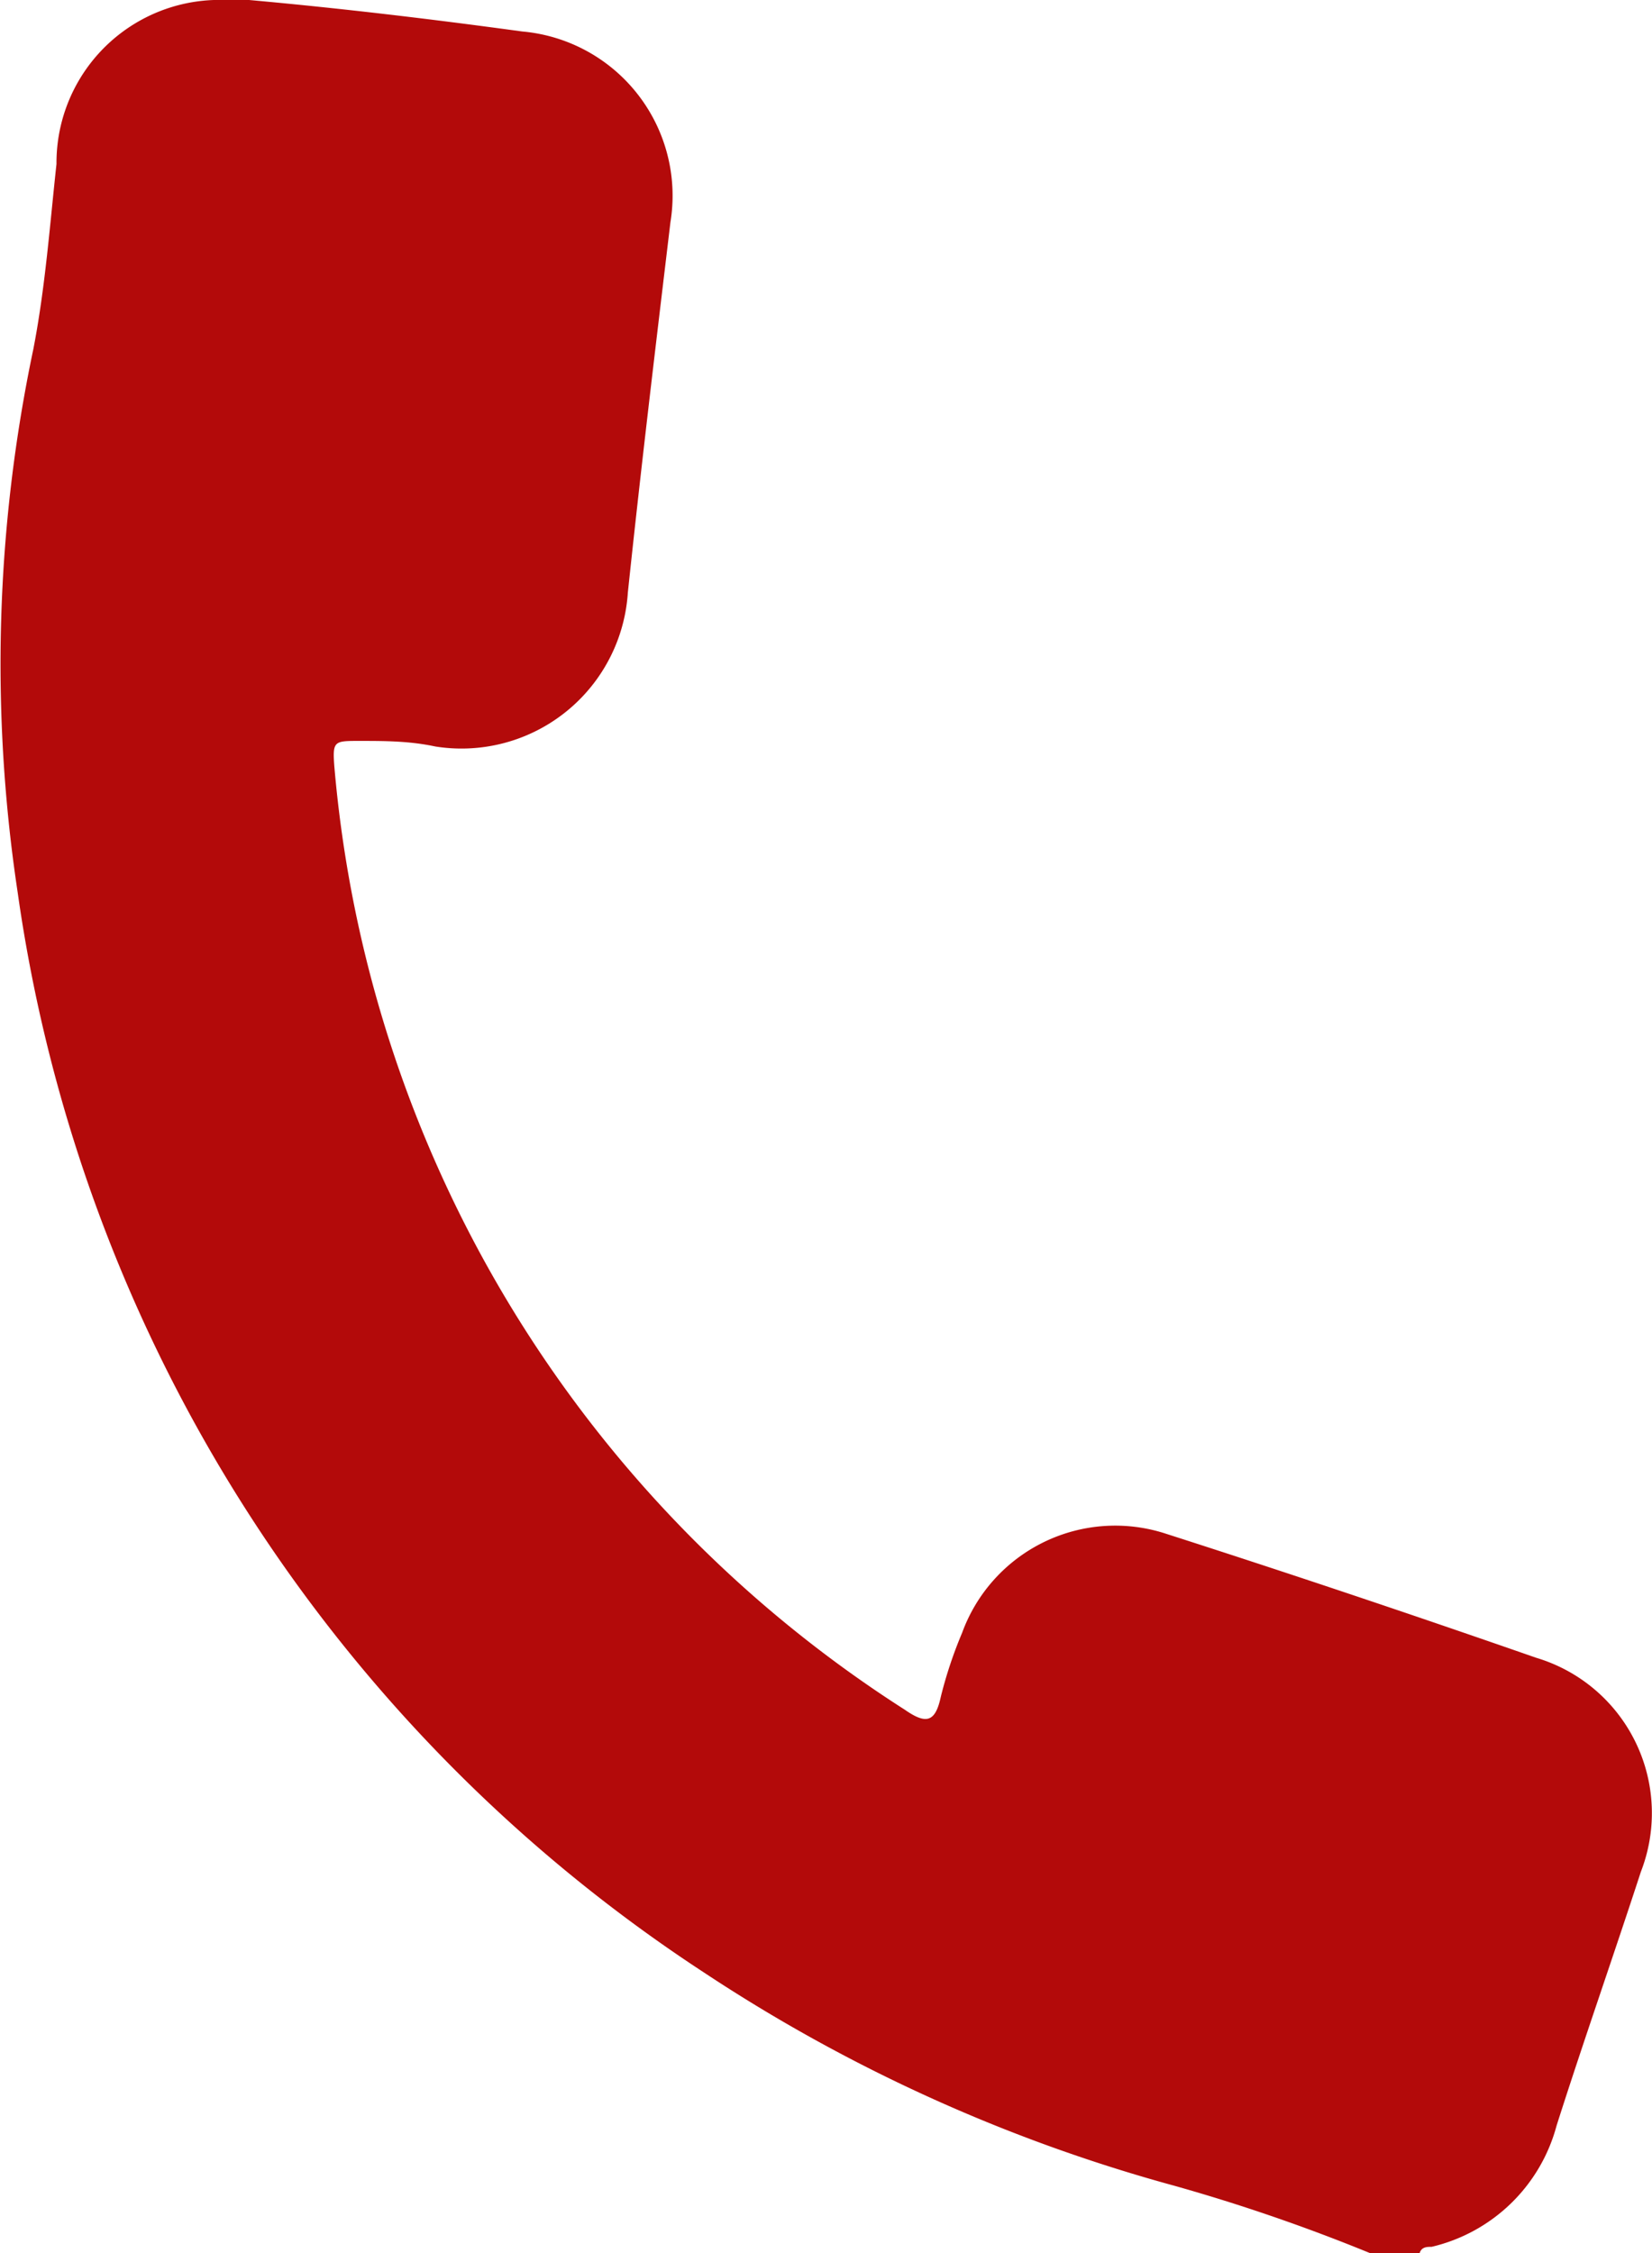 <svg xmlns="http://www.w3.org/2000/svg" viewBox="0 0 17.84 24.33"><defs><style>.cls-1{fill:#b30a0a;}</style></defs><g id="レイヤー_2" data-name="レイヤー 2"><g id="レイヤー_1-2" data-name="レイヤー 1"><path class="cls-1" d="M10.39,17.63a1.76,1.76,0,0,1,2.2-1.07c1.34.43,2.68.88,4,1.34a1.75,1.75,0,0,1,1.13,2.31c-.3.92-.62,1.83-.91,2.74a1.83,1.83,0,0,1-1.35,1.31c-.05,0-.11,0-.13.07H14.8a19.64,19.64,0,0,0-2.12-.73,17.61,17.61,0,0,1-5.09-2.31A16.73,16.73,0,0,1,.19,9.63,16.5,16.5,0,0,1,.36,3.77c.13-.67.18-1.36.25-2A1.76,1.76,0,0,1,2.43,0h.26c1,.09,2,.21,2.95.34a1.78,1.78,0,0,1,1.6,2.06c-.16,1.34-.32,2.67-.46,4A1.8,1.8,0,0,1,4.7,8.06C4.42,8,4.15,8,3.88,8s-.29,0-.27.27A13.45,13.45,0,0,0,9.77,18.46c.23.16.33.14.39-.14A4.65,4.65,0,0,1,10.39,17.63Z"/></g></g></svg>